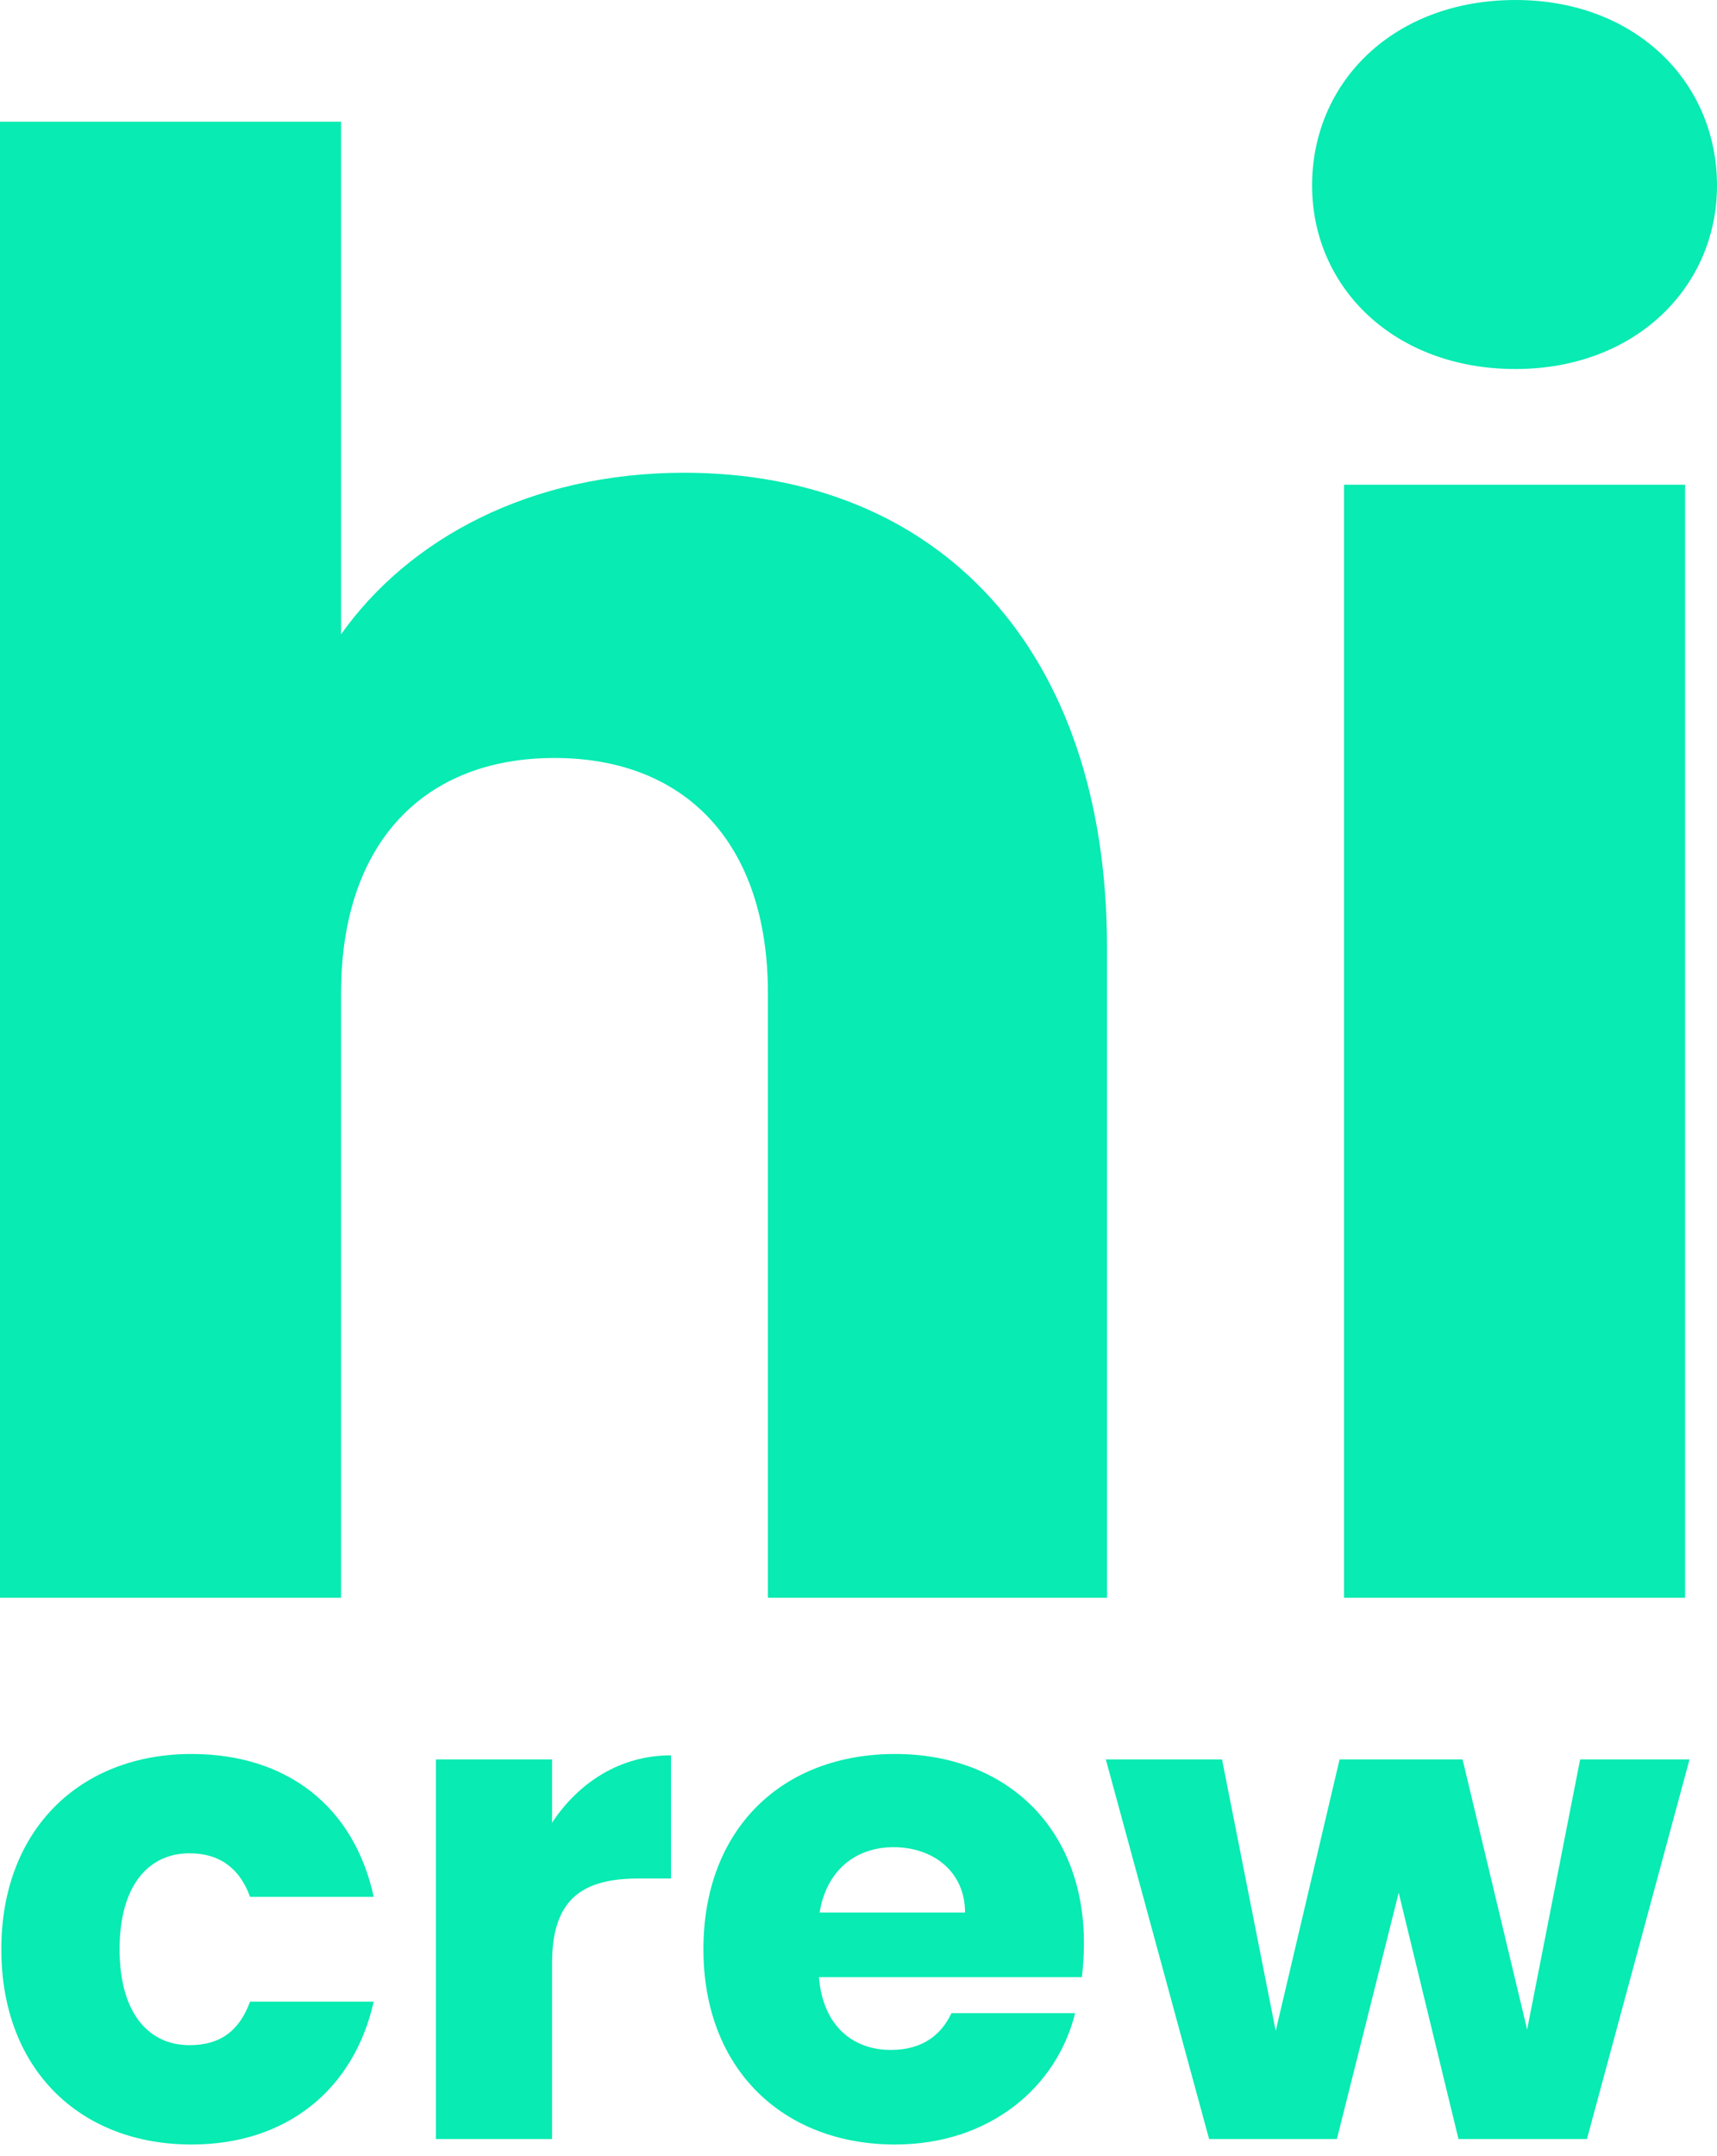 <svg width="90" height="113" viewBox="0 0 90 113" fill="none" xmlns="http://www.w3.org/2000/svg">
<path d="M0 83.745V6.378H17.878V33.247C21.433 28.229 27.81 24.779 35.861 24.779C49.139 24.779 58.026 33.979 58.026 49.661V83.745H40.252V52.066C40.252 44.12 35.861 39.729 29.065 39.729C22.269 39.729 17.878 44.12 17.878 52.066V83.745H0Z" fill="#08EBB2"/>
<path d="M70.449 83.745V25.406H88.327V83.745H70.449ZM79.44 19.342C73.063 19.342 68.776 15.055 68.776 9.723C68.776 4.287 73.063 0 79.44 0C85.713 0 90 4.287 90 9.723C90 15.055 85.713 19.342 79.44 19.342Z" fill="#08EBB2"/>
<path d="M0.07 102.167C0.07 95.891 4.202 91.933 10.043 91.933C15.03 91.933 18.556 94.678 19.589 99.421H13.107C12.608 98.031 11.611 97.139 9.937 97.139C7.764 97.139 6.268 98.851 6.268 102.167C6.268 105.484 7.764 107.195 9.937 107.195C11.611 107.195 12.572 106.375 13.107 104.913H19.589C18.556 109.513 15.03 112.402 10.043 112.402C4.202 112.402 0.07 108.479 0.07 102.167Z" fill="#08EBB2"/>
<path d="M28.938 102.88V112.117H22.847V92.218H28.938V95.534C30.327 93.43 32.499 92.004 35.171 92.004V98.459H33.497C30.612 98.459 28.938 99.457 28.938 102.88Z" fill="#08EBB2"/>
<path d="M46.844 96.818C44.849 96.818 43.318 98.031 42.962 100.242H50.584C50.584 98.066 48.874 96.818 46.844 96.818ZM56.354 105.519C55.392 109.406 51.866 112.402 46.915 112.402C41.074 112.402 36.871 108.479 36.871 102.167C36.871 95.855 41.003 91.933 46.915 91.933C52.721 91.933 56.817 95.784 56.817 101.846C56.817 102.417 56.782 103.023 56.71 103.629H42.926C43.14 106.233 44.743 107.445 46.702 107.445C48.411 107.445 49.373 106.589 49.872 105.519H56.354Z" fill="#08EBB2"/>
<path d="M63.378 112.117L57.964 92.218H64.055L66.869 106.447L70.217 92.218H76.664L80.048 106.375L82.826 92.218H88.56L83.182 112.117H76.45L73.316 99.207L70.075 112.117H63.378Z" fill="#08EBB2"/>
</svg>
